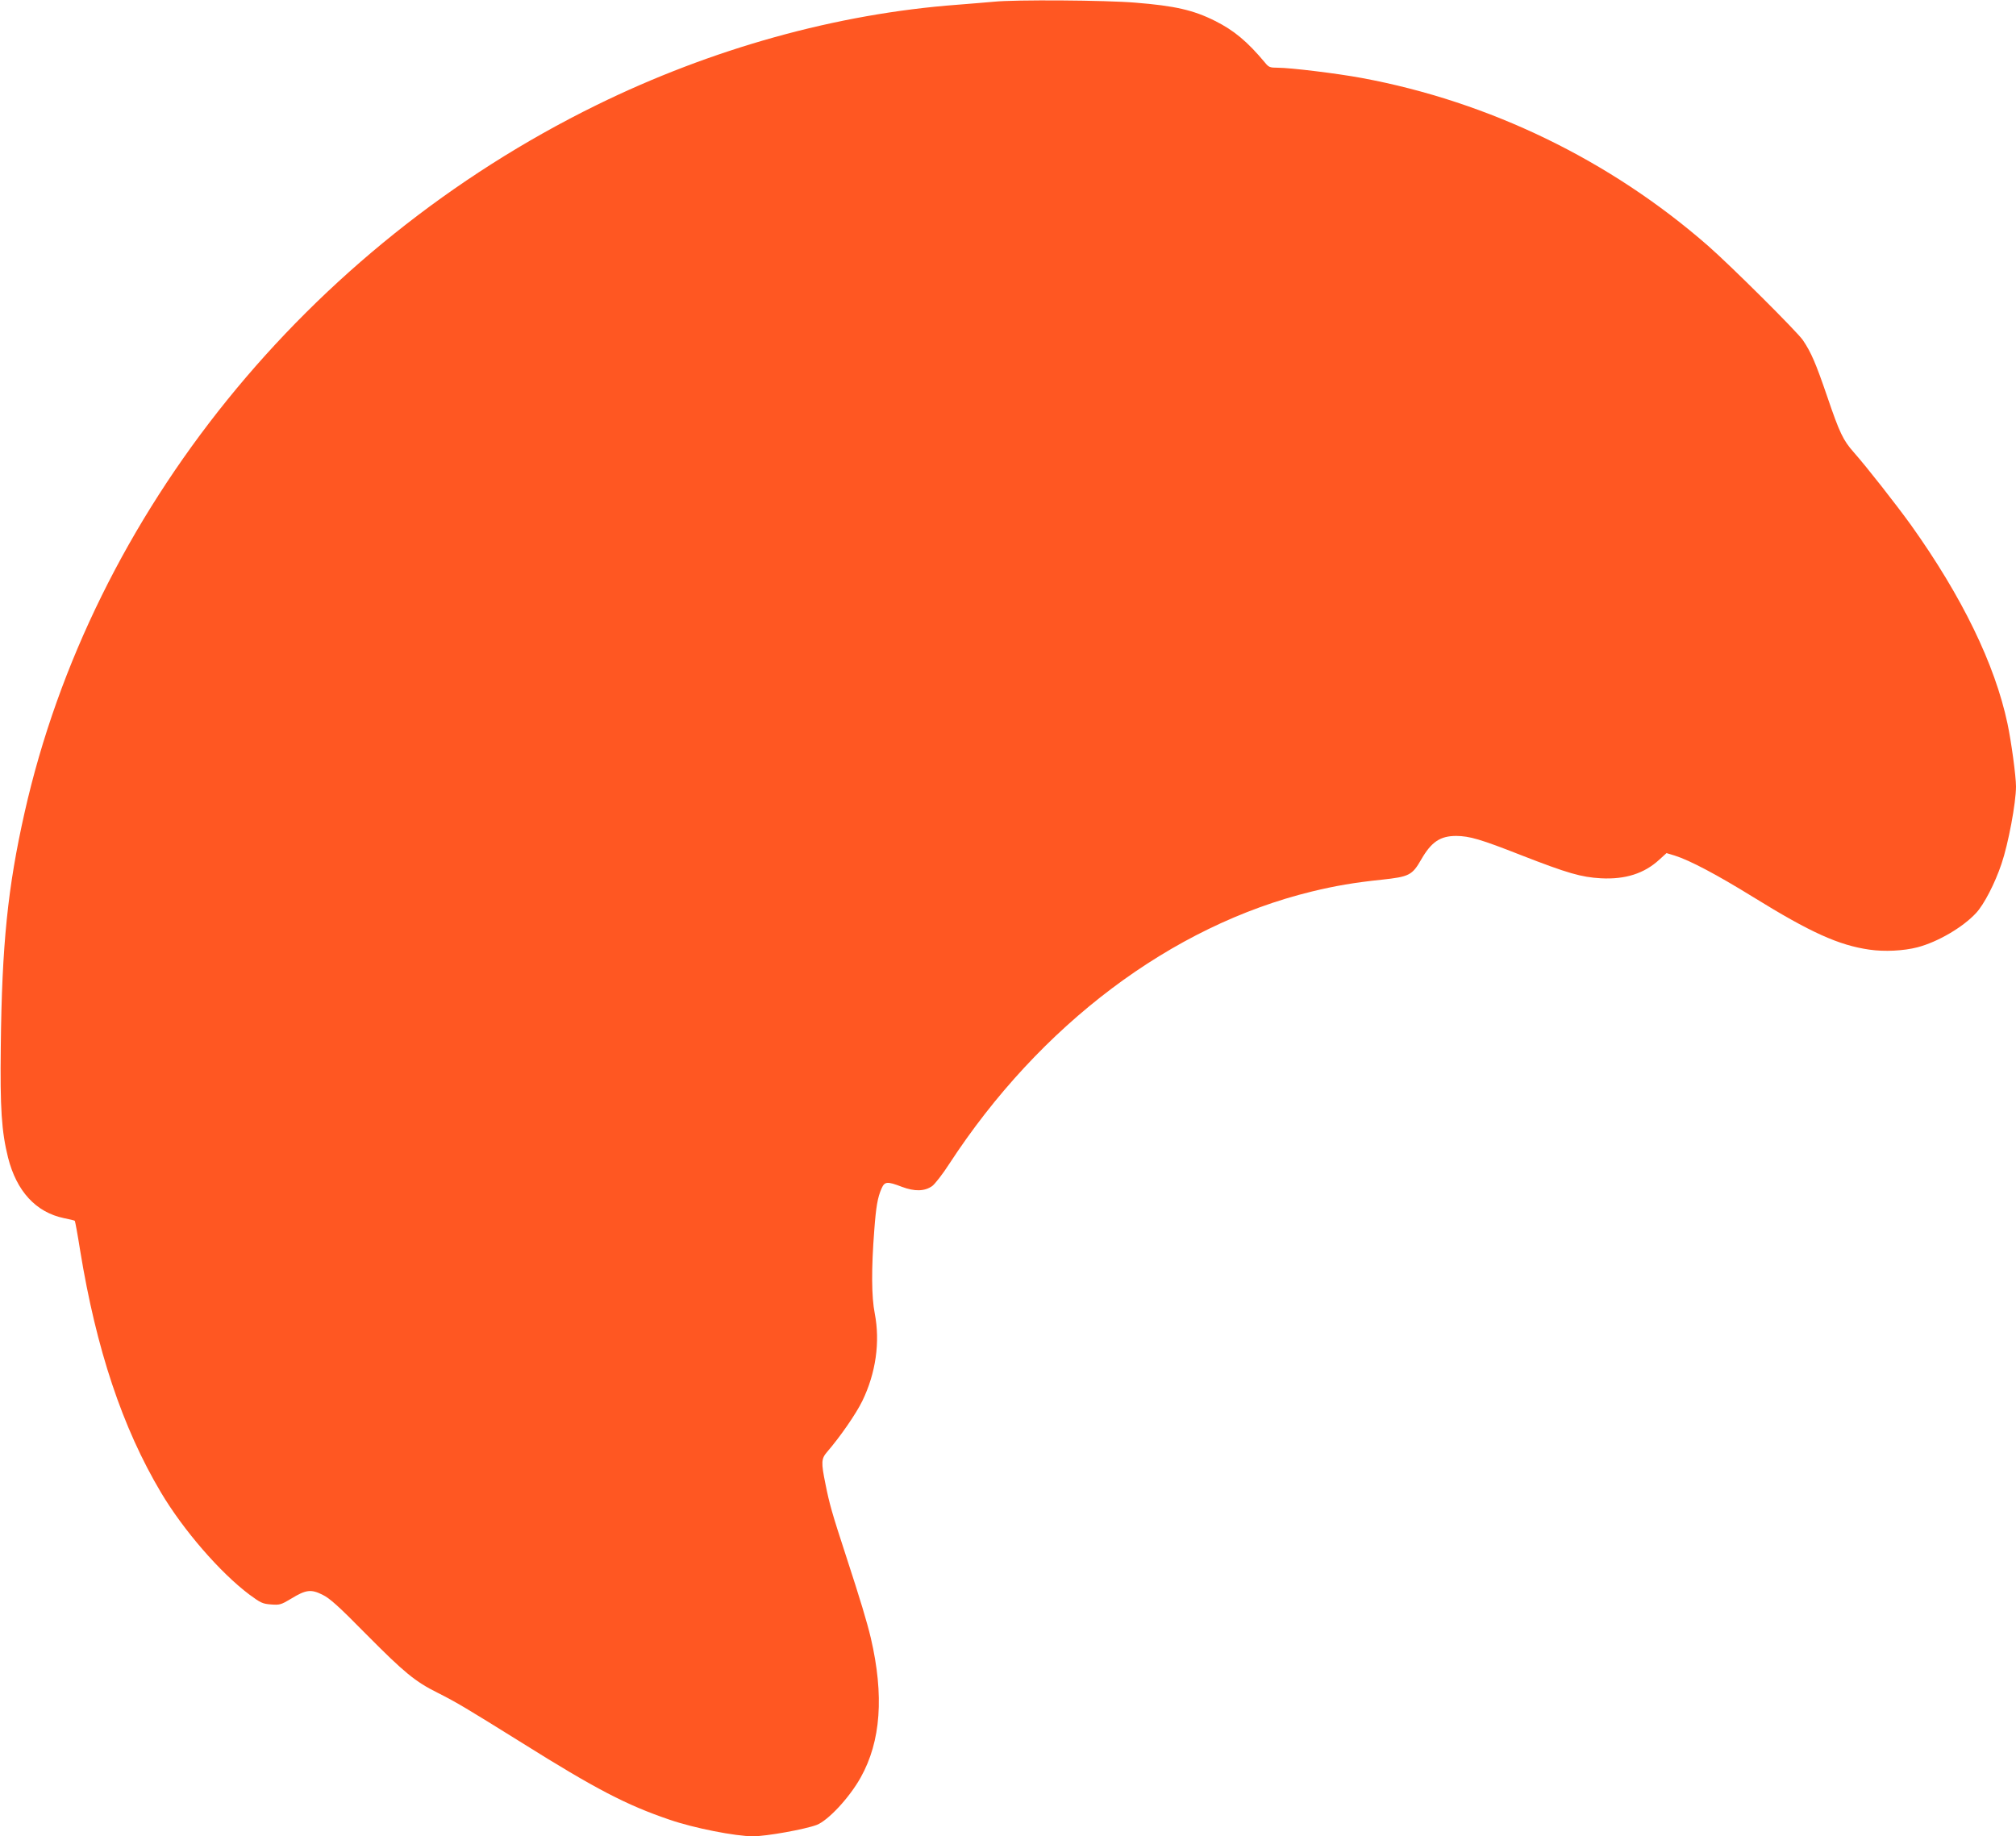 <?xml version="1.0" standalone="no"?>
<!DOCTYPE svg PUBLIC "-//W3C//DTD SVG 20010904//EN"
 "http://www.w3.org/TR/2001/REC-SVG-20010904/DTD/svg10.dtd">
<svg version="1.0" xmlns="http://www.w3.org/2000/svg"
 width="1280pt" height="1166pt" viewBox="0 0 1280 1166"
 preserveAspectRatio="xMidYMid meet">
<g transform="translate(0,1166) scale(0.1,-0.1)"
fill="#ff5722" stroke="none">
<path d="M6310 11649 c-41 -4 -145 -12 -230 -19 -767 -57 -1563 -279 -2292
-637 -1838 -902 -3204 -2592 -3632 -4493 -107 -475 -144 -838 -151 -1485 -5
-394 5 -540 46 -705 54 -214 177 -348 355 -385 36 -7 68 -15 69 -17 2 -2 18
-87 34 -189 102 -626 268 -1124 513 -1536 142 -239 376 -509 561 -648 72 -53
84 -59 138 -63 55 -4 63 -2 128 37 93 57 126 61 198 25 46 -22 103 -73 278
-251 242 -244 311 -301 454 -372 121 -61 184 -99 534 -317 469 -294 665 -396
939 -489 153 -53 418 -105 529 -105 86 0 329 44 404 72 73 28 209 174 280 302
128 229 149 520 64 885 -24 101 -65 238 -159 526 -87 266 -104 326 -129 452
-28 137 -27 160 10 203 83 96 184 242 224 324 86 177 114 375 79 556 -21 105
-22 284 -3 529 11 148 21 207 46 264 20 45 35 47 129 11 82 -31 145 -29 193 5
17 13 66 75 107 139 577 885 1412 1514 2303 1731 148 36 270 57 443 75 176 19
194 28 252 129 64 111 120 149 222 149 85 -1 152 -20 414 -123 293 -114 379
-139 505 -146 154 -8 275 30 371 119 l45 41 53 -16 c95 -30 267 -121 497 -263
364 -225 543 -306 738 -334 96 -14 217 -8 306 15 129 34 288 127 372 218 50
54 119 187 161 312 43 126 92 387 92 491 0 64 -30 287 -54 399 -80 378 -289
807 -612 1260 -96 133 -281 369 -364 463 -68 77 -90 123 -169 355 -73 213
-101 278 -154 357 -36 53 -458 473 -602 599 -622 544 -1389 916 -2200 1066
-157 29 -452 65 -533 65 -48 0 -57 3 -80 32 -112 134 -197 205 -317 265 -137
69 -256 96 -505 116 -187 16 -769 20 -900 6z"/>
</g>
</svg>
